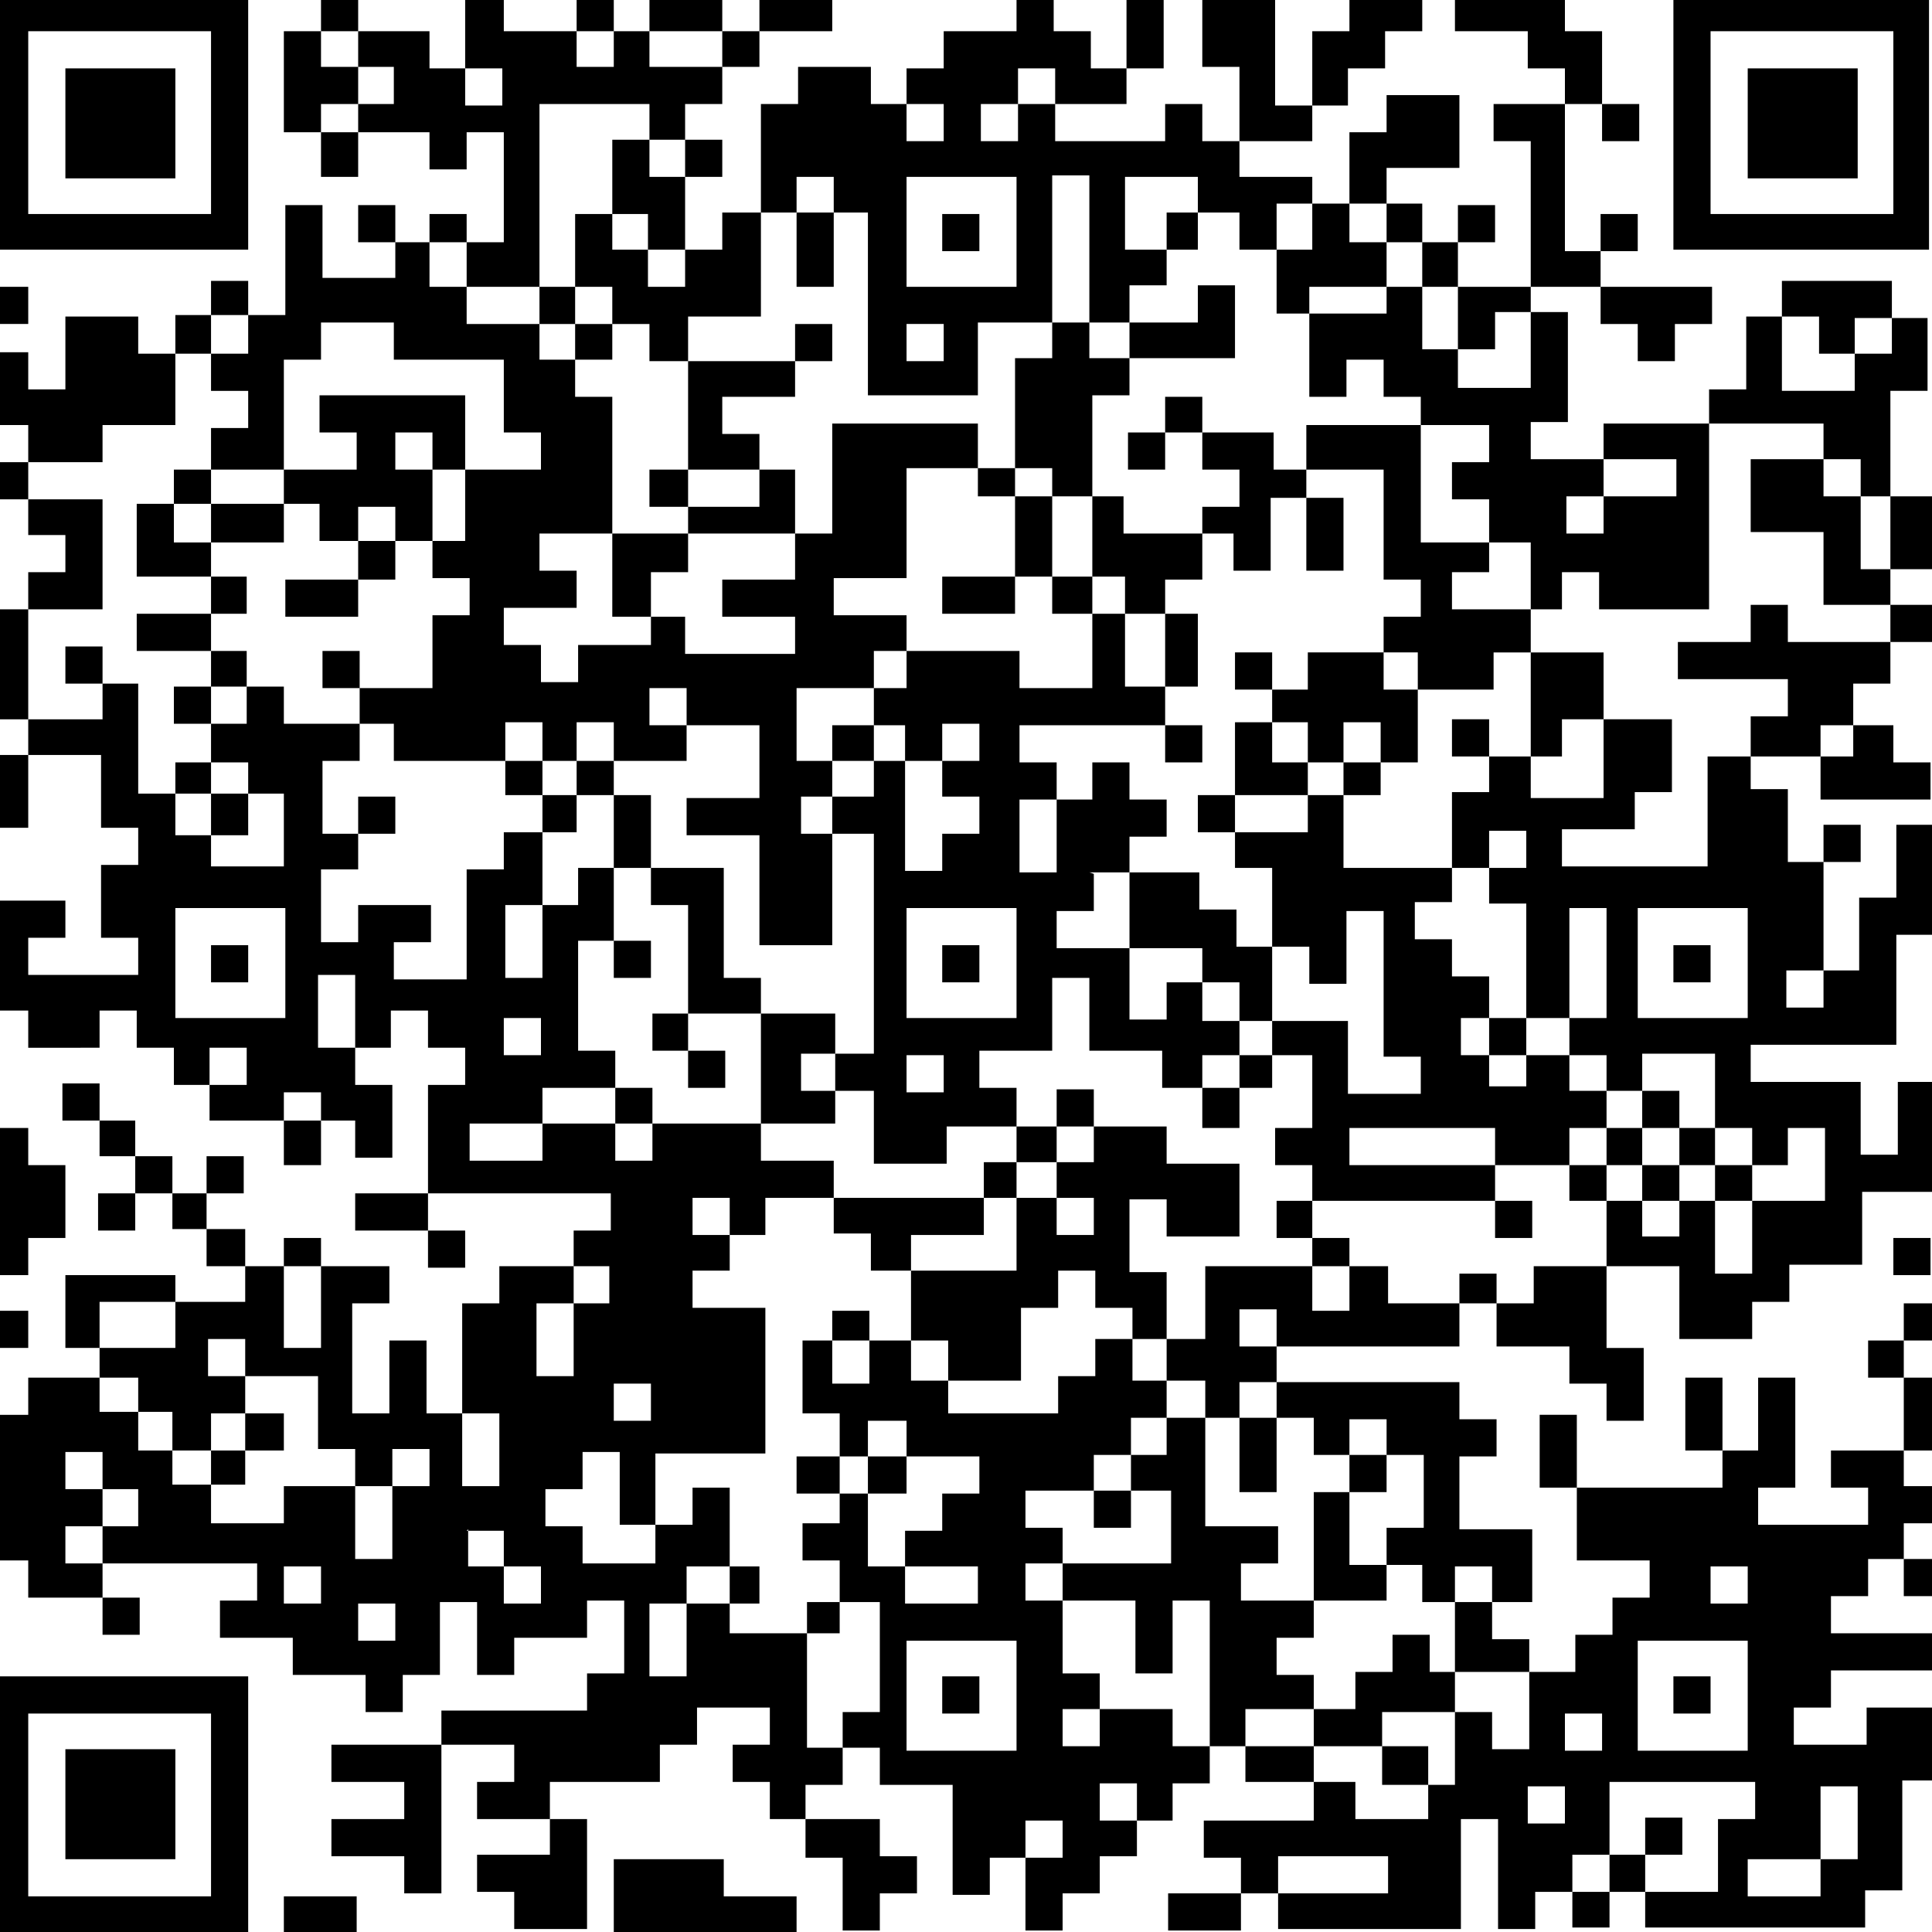 <?xml version="1.0" encoding="UTF-8"?>
<svg id="Ebene_1" xmlns="http://www.w3.org/2000/svg" version="1.1" viewBox="0 0 130 130">
  <!-- Generator: Adobe Illustrator 30.0.0, SVG Export Plug-In . SVG Version: 2.1.1 Build 123)  -->
  <defs>
    <style>
      .st0 {
        fill-rule: evenodd;
      }
    </style>
  </defs>
  <path class="st0" d="M-.5-.4h17.2v17.2H-.5V-.4ZM21.6-.4h2.5v12.3h-2.5v-4.9h4.9v-2.5h-4.9V-.4ZM31.4-.4h2.5v2.5h22.1V-.4h-4.9v4.9h-7.4V-.4h4.9v7.4h-2.5v12.3h-2.5v-4.9h-4.9v12.3h2.5v14.8h4.9v2.5h7.4v-2.5h-4.9v-2.5h4.9v-7.4h-9.8v2.5h7.4v-4.9h-2.5v-2.5h4.9v-4.9h2.5v2.5h-12.3v-2.5h-12.3v-7.4h-2.5v4.9h12.3v4.9h-4.9V7h7.4v4.9h4.9v-2.5h-7.4v7.4h7.4v-2.5h9.8v12.3h7.4v-4.9h14.8v-2.5h2.5v4.9h-9.8v-12.3h-2.5v12.3h-2.5v17.2h-4.9v-2.5h12.3v7.4h4.9v-4.9h-9.8v-9.8h-9.8v7.4h-4.9v2.5h4.9v4.9h-7.4v4.9h12.3v-2.5h-2.5v4.9h2.5v2.5h-2.5v2.5h-2.5v-9.8h-4.9v14.8h-4.9v-7.4h-4.9v-2.5h4.9v-4.9h-7.4v-2.5h2.5v4.9h-19.7v-2.5h-7.4v-2.5h-7.4v2.5h4.9v-4.9h-7.4v-2.5h7.4v-2.5h-7.4v-4.9h12.3v2.5h9.8v-9.8h-9.8v2.5h2.5v2.5h-12.3v4.9h7.4v-12.3h2.5v-2.5h4.9v2.5h7.4v4.9h2.5v2.5h-9.8v-2.5h2.5v9.8h2.5v2.5h-2.5v4.9h-7.4v-2.5h2.5v7.4h-2.5v4.9h4.9v-2.5h-2.5v4.9h-2.5v4.9h2.5v-2.5h4.9v2.5h-2.5v2.5h4.9v-7.4h2.5v-2.5h4.9v-7.4h2.5v17.2h2.5v-2.5h-4.9v7.4h2.5v7.4h2.5v-4.9h-7.4v4.9h-4.9v-2.5h24.6v-7.4h-12.3v2.5h4.9v2.5h-2.5v-12.3h-2.5v-7.4h-9.8v-4.9h2.5v17.2h-2.5v-4.9h4.9v-2.5h9.8v7.4h2.5v12.3h4.9v4.9h2.5v2.5h9.8v-12.3h-2.5v-2.5h4.9v-4.9h2.5v4.9h4.9v2.5h7.4v-14.8h-2.5v-9.8h4.9v7.4h-7.4v-2.5h12.3v-4.9h-2.5v9.8h12.3v-2.5h-2.5v4.9h2.5v12.3h-2.5v-7.4h-2.5v-2.5h-2.5v-2.5h2.5v-7.4h2.5v-4.9h-2.5v2.5h7.4v-2.5h7.4v4.9h-2.5v2.5h-4.9v2.5h9.8v-7.4h9.8v-4.9h2.5v-19.7h2.5v-4.9h-4.9v4.9h-4.9v-7.4h7.4v4.9h-4.9v-2.5h-4.9v4.9h-2.5v14.8h-7.4v-2.5h-2.5v2.5h-7.4v-2.5h2.5v-4.9h-2.5v-2.5h2.5v-2.5h-12.3v9.8h2.5v-4.9h-4.9v4.9h-2.5v-2.5h-7.4v-2.5h-9.8v-4.9h-9.8v7.4h-19.7v2.5h2.5v2.5h-4.9v2.5h2.5v2.5h2.5v-2.5h4.9v-4.9h2.5v-17.2h4.9V7h2.5v-2.5h4.9v2.5h4.9v2.5h-2.5v-4.9h2.5v-2.5h4.9V-.4h2.5v2.5h2.5v2.5h4.9V-.4h-2.5v7.4h-9.8v2.5h2.5v-4.9h2.5v4.9h7.4v-2.5h2.5v2.5h7.4V2.1h2.5V-.4h4.9v2.5h-2.5v2.5h-2.5v2.5h-4.9V-.4h-4.9v4.9h2.5v7.4h4.9v4.9h-4.9v-2.5h-4.9v4.9h-2.5v7.4h-2.5v19.7h-4.9v-2.5h-9.8v9.8h-4.9v2.5h4.9v14.8h-4.9v2.5h4.9v4.9h4.9v-2.5h14.8v2.5h4.9v4.9h-4.9v-2.5h-2.5v4.9h2.5v12.3h-4.9v4.9h2.5v-7.4h12.3v2.5h7.4v4.9h-2.5v4.9h-9.8v-2.5h2.5v-2.5h-4.9v-9.8h-4.9v-4.9h-2.5v-2.5h-2.5v2.5h-2.5v4.9h-7.4v-9.8h4.9v-4.9h7.4v-4.9h-2.5v9.8h2.5v-2.5h-22.1v2.5h-4.9v-2.5h2.5v4.9h-2.5v2.5h4.9v9.8h-7.4v7.4h-4.9v-2.5h-2.5v-2.5h2.5v-2.5h2.5v4.9h4.9v-2.5h2.5v9.8h7.4v-4.9h-2.5v-2.5h2.5v-7.4h-2.5v-4.9h9.8v4.9h7.4v-2.5h2.5v-2.5h7.4v-4.9h12.3v2.5h9.8v-2.5h9.8v4.9h4.9v-2.5h2.5v-2.5h4.9v-4.9h4.9v-7.4h-2.5v4.9h-2.5v-4.9h-7.4v-2.5h9.8v-7.4h2.5v-7.4h-2.5v4.9h-2.5v4.9h-4.9v2.5h2.5v-12.3h2.5v2.5h-4.9v-4.9h-2.5v-4.9h2.5v-2.5h-7.4v-2.5h4.9v-2.5h2.5v2.5h9.8v-2.5h-7.4v-4.9h-4.9v-4.9h7.4v7.4h4.9v-4.9h-7.4v-4.9h-14.8v7.4h-2.5v-2.5h7.4v-2.5h-9.8v-2.5h2.5v-7.4h-4.9v2.5h-4.9v-9.8h-9.8v7.4h7.4v-9.8h4.9v-4.9h-4.9v2.5h-2.5v7.4h9.8v-2.5h-2.5v12.3h4.9V9.5h-2.5v-2.5h9.8v2.5h-2.5V2.1h-2.5V-.4h-7.4v2.5h4.9v2.5h2.5v12.3h4.9v-2.5h-2.5v7.4h2.5v2.5h2.5v-2.5h2.5v-2.5h-27.1v7.4h2.5v-2.5h2.5v2.5h2.5v9.8h7.4v17.2h4.9v-9.8h-7.4v2.5h-7.4v-4.9h2.5v-2.5h-2.5v-7.4h-7.4v-2.5h-9.8v2.5h2.5v-4.9h2.5v4.9h2.5v2.5h-2.5v4.9h-2.5v12.3h2.5v-2.5h-12.3v2.5h2.5v7.4h-2.5v-4.9h4.9v-2.5h2.5v2.5h2.5v2.5h-2.5v12.3h2.5v-2.5h4.9v9.8h-2.5v-4.9h7.4v4.9h-2.5v2.5h2.5v9.8h2.5v-4.9h-4.9v-2.5h17.2v2.5h-2.5v-7.4h-9.8v2.5h29.5v-2.5h2.5v4.9h-17.2v-4.9h12.3v9.8h-2.5v-14.8h-4.9v12.3h2.5v-9.8h-7.4v-12.3h2.5v7.4h-9.8v2.5h9.8v19.7h2.5v4.9h-2.5v-2.5h-2.5v-2.5h-4.9v-4.9h-2.5v4.9h-14.8v-2.5h2.5v12.3h-2.5v-7.4h14.8v2.5h2.5v2.5h-2.5v4.9h4.9v4.9h-7.4v-2.5h-4.9v-9.8h2.5v4.9h-4.9v9.8h-2.5v2.5h2.5v9.8h-7.4v2.5h2.5v4.9h-4.9v-2.5h14.8v-2.5h-7.4v4.9h12.3v-7.4h2.5v7.4h2.5v-2.5h12.3v-4.9h2.5v-2.5h-9.8v9.8h-2.5v-4.9h7.4v-2.5h-2.5v7.4h14.8v-2.5h2.5v-7.4h2.5v-4.9h-4.9v2.5h-4.9v-2.5h2.5v-2.5h7.4v-2.5h-7.4v-2.5h2.5v-2.5h4.9v2.5h-2.5v-4.9h2.5v-2.5h-2.5v-12.3h2.5v2.5h-4.9v2.5h4.9v4.9h-7.4v2.5h2.5v2.5h-7.4v-2.5h2.5v-7.4h-2.5v4.9h-4.9v-4.9h2.5v7.4h-12.3v-4.9h2.5v9.8h4.9v2.5h-2.5v2.5h-2.5v2.5h-9.8v-2.5h-2.5v2.5h-2.5v2.5h-7.4v4.9h7.4v2.5h4.9v-4.9h-17.2v-2.5h-7.4v2.5h2.5v-4.9h-2.5v-9.8h-2.5v-2.5h9.8v4.9h-9.8v2.5h7.4v4.9h2.5v-4.9h2.5v12.3h-2.5v2.5h-4.9v-2.5h2.5v4.9h-2.5v2.5h-2.5v2.5h-2.5v-7.4h2.5v2.5h-4.9v2.5h-2.5v-7.4h-4.9v-2.5h-4.9v-9.8h4.9v7.4h-2.5v4.9h-2.5v4.9h2.5v4.9h2.5v-2.5h2.5v-2.5h-2.5v-2.5h-7.4v-2.5h-2.5v-2.5h2.5v-2.5h-4.9v2.5h-2.5v2.5h-7.4v4.9h-4.9v2.5h2.5v2.5h4.9v-7.4h-7.4v-2.5h2.5v-2.5h-12.3v2.5h4.9v2.5h-4.9v2.5h4.9v2.5h2.5v-12.3h9.8v-2.5h2.5v-4.9h-2.5v2.5h-4.9v2.5h-2.5v-4.9h-2.5v4.9h-2.5v2.5h-2.5v-2.5h-4.9v-2.5h-4.9v-2.5h2.5v-2.5H4.4v-2.5h4.9v-2.5h-4.9v-2.5h2.5v12.3h2.5v-2.5H1.9v-2.5H-.5v-9.8H1.9v-2.5h7.4v4.9h9.8v-2.5h-4.9v7.4h4.9v-2.5h9.8v-2.5h-2.5v7.4h-2.5v-7.4h-2.5v-4.9h-7.4v-2.5h2.5v9.8h-4.9v-4.9h-4.9v-7.4h9.8v-4.9h-4.9v-4.9h-4.9v-4.9h-2.5v2.5h4.9v7.4h-2.5v-2.5h9.8v-2.5h-2.5v7.4h12.3v2.5h-2.5v7.4h2.5v-4.9h2.5v4.9h4.9v4.9h-2.5v-12.3h2.5v-2.5h7.4v2.5h-4.9v4.9h2.5v-9.8h2.5v-2.5h-17.2v2.5h7.4v2.5h-2.5v-12.3h2.5v-2.5h-2.5v-2.5h-2.5v2.5h-4.9v-4.9h2.5v7.4h2.5v4.9h-2.5v-2.5h-9.8v-4.9h2.5v2.5h-4.9v-2.5h-2.5v-2.5h-2.5v2.5H1.9v-2.5H-.5v-7.4h4.9v2.5H1.9v2.5h7.4v-2.5h-2.5v-4.9h2.5v-2.5h-2.5v-4.9H-.5v4.9H1.9v-17.2h2.5v-2.5H1.9v-7.4H-.5v-4.9H1.9v2.5h2.5v-4.9h4.9v2.5h7.4v-4.9h-2.5v7.4h2.5v2.5h-2.5v29.5h4.9v-4.9h-9.8v-7.4h-4.9v-2.5h2.5v4.9H-.5v-7.4h7.4v-7.4H-.5v-2.5h7.4v-2.5h4.9v-7.4h7.4v-7.4h2.5v4.9h4.9v-4.9h-2.5v2.5h9.8v-7.4h-2.5v2.5h-2.5v-2.5h-9.8V2.1h9.8v2.5h4.9v2.5h-2.5V-.4ZM38.8-.4h2.5v4.9h-2.5V-.4ZM112.6-.4h17.2v17.2h-17.2V-.4ZM1.9,2.1h12.3v12.3H1.9V2.1ZM115.1,2.1h12.3v12.3h-12.3V2.1ZM4.4,4.6h7.4v7.4h-7.4v-7.4ZM117.6,4.6h7.4v7.4h-7.4v-7.4ZM53.6,11.9h2.5v7.4h-2.5v-7.4ZM61,11.9h7.4v7.4h-7.4v-7.4ZM75.7,11.9h4.9v4.9h-4.9v-4.9ZM63.4,14.4h2.5v2.5h-2.5v-2.5ZM-.5,19.3H1.9v2.5H-.5v-2.5ZM61,21.8h2.5v2.5h-2.5v-2.5ZM24.1,34.1h2.5v4.9h-7.4v2.5h4.9v-7.4ZM83.1,43.9h2.5v7.4h9.8v-7.4h-7.4v2.5h-4.9v-2.5ZM122.5,48.8h4.9v2.5h2.5v2.5h-7.4v-4.9ZM11.8,51.3h4.9v4.9h-4.9v-4.9ZM73.3,58.7h7.4v2.5h2.5v2.5h4.9v2.5h2.5v-4.9h2.5v9.8h2.5v2.5h-4.9v-4.9h-9.8v-4.9h-9.8v-2.5h2.5v-2.5ZM11.8,61.1h7.4v7.4h-7.4v-7.4ZM61,61.1h7.4v7.4h-7.4v-7.4ZM110.2,61.1h7.4v7.4h-7.4v-7.4ZM14.2,63.6h2.5v2.5h-2.5v-2.5ZM63.4,63.6h2.5v2.5h-2.5v-2.5ZM112.6,63.6h2.5v2.5h-2.5v-2.5ZM33.9,68.5h2.5v2.5h-2.5v-2.5ZM61,71h2.5v2.5h-2.5v-2.5ZM19.1,73.5h2.5v4.9h-2.5v-4.9ZM-.5,75.9H1.9v2.5h2.5v4.9H1.9v2.5H-.5v-9.8ZM19.1,83.3h2.5v7.4h-2.5v-7.4ZM127.4,83.3h2.5v2.5h-2.5v-2.5ZM4.4,85.8h7.4v4.9h-7.4v-4.9ZM-.5,88.2H1.9v2.5H-.5v-2.5ZM56,88.2h2.5v4.9h-2.5v-4.9ZM41.3,93.1h2.5v2.5h-2.5v-2.5ZM58.5,95.6h2.5v4.9h-7.4v-2.5h12.3v2.5h-2.5v2.5h-2.5v4.9h4.9v-2.5h-7.4v-9.8ZM31.4,103h2.5v4.9h2.5v-2.5h-4.9v-2.5ZM19.1,105.4h2.5v2.5h-2.5v-2.5ZM46.2,105.4h4.9v2.5h-7.4v4.9h2.5v-7.4ZM97.9,105.4h2.5v4.9h2.5v7.4h-2.5v-2.5h-7.4v4.9h4.9v-14.8ZM115.1,105.4h2.5v2.5h-2.5v-2.5ZM24.1,107.9h2.5v2.5h-2.5v-2.5ZM61,110.4h7.4v7.4h-7.4v-7.4ZM110.2,110.4h7.4v7.4h-7.4v-7.4ZM-.5,112.8h17.2v17.2H-.5v-17.2ZM63.4,112.8h2.5v2.5h-2.5v-2.5ZM112.6,112.8h2.5v2.5h-2.5v-2.5ZM1.9,115.3h12.3v12.3H1.9v-12.3ZM105.3,115.3h2.5v2.5h-2.5v-2.5ZM4.4,117.7h7.4v7.4h-7.4v-7.4ZM102.8,120.2h2.5v2.5h-2.5v-2.5ZM122.5,120.2h2.5v4.9h-7.4v2.5h4.9v-7.4ZM41.3,125.1h7.4v2.5h4.9v2.5h-12.3v-4.9ZM19.1,127.6h4.9v2.5h-4.9v-2.5Z"/>
</svg>